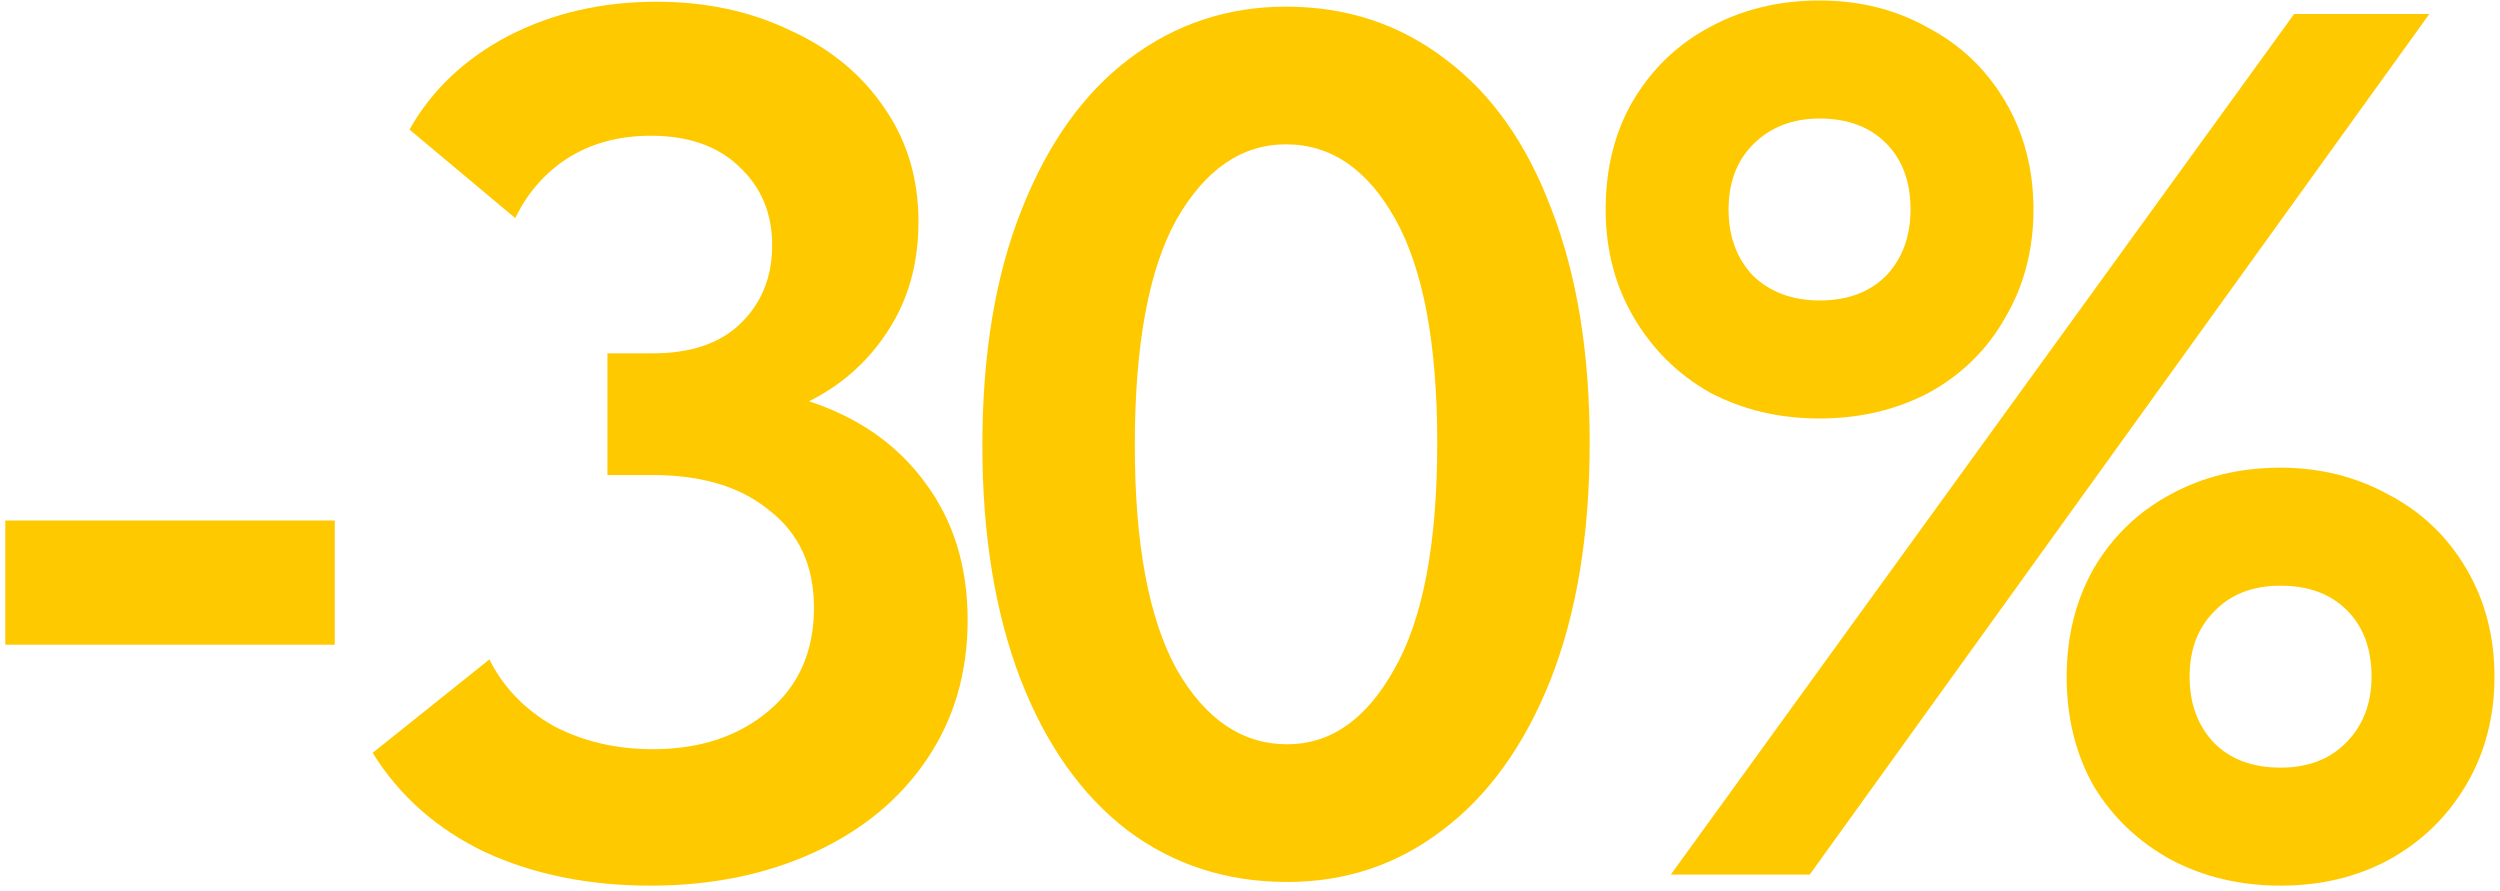 <?xml version="1.0" encoding="UTF-8"?> <svg xmlns="http://www.w3.org/2000/svg" width="303" height="108" viewBox="0 0 303 108" fill="none"><path d="M0.642 63.088H40.574V78.137H0.642V63.088Z" fill="#FFC900"></path><path d="M117.278 75.157C117.278 81.514 115.639 87.127 112.361 91.994C109.083 96.861 104.513 100.636 98.653 103.318C92.792 106 86.186 107.341 78.836 107.341C71.386 107.341 64.73 106 58.87 103.318C53.009 100.537 48.44 96.514 45.162 91.249L59.317 79.925C61.005 83.302 63.588 85.984 67.065 87.971C70.641 89.858 74.664 90.802 79.134 90.802C84.796 90.802 89.464 89.262 93.14 86.183C96.815 83.104 98.653 78.932 98.653 73.667C98.653 68.601 96.865 64.677 93.289 61.896C89.812 59.015 85.094 57.575 79.134 57.575H73.621V42.824H79.134C83.703 42.824 87.229 41.632 89.713 39.248C92.295 36.765 93.587 33.586 93.587 29.712C93.587 25.838 92.246 22.659 89.564 20.176C86.981 17.693 83.405 16.451 78.836 16.451C75.061 16.451 71.733 17.345 68.853 19.133C66.071 20.921 63.936 23.355 62.446 26.434L49.632 15.706C52.314 10.938 56.287 7.163 61.552 4.382C66.916 1.601 72.925 0.21 79.581 0.21C85.541 0.21 90.905 1.352 95.673 3.637C100.54 5.822 104.364 8.951 107.146 13.024C109.927 16.997 111.318 21.616 111.318 26.881C111.318 31.947 110.076 36.367 107.593 40.142C105.209 43.817 102.03 46.648 98.057 48.635C104.116 50.622 108.834 53.949 112.212 58.618C115.589 63.187 117.278 68.7 117.278 75.157Z" fill="#FFC900"></path><path d="M119.063 53.999C119.063 42.874 120.653 33.338 123.831 25.391C127.01 17.345 131.381 11.236 136.943 7.064C142.506 2.892 148.814 0.806 155.866 0.806C163.217 0.806 169.674 2.942 175.236 7.213C180.799 11.385 185.07 17.444 188.05 25.391C191.13 33.338 192.669 42.774 192.669 53.701C192.669 64.826 191.08 74.412 187.901 82.458C184.723 90.405 180.352 96.464 174.789 100.636C169.326 104.808 163.068 106.894 156.015 106.894C148.665 106.894 142.208 104.808 136.645 100.636C131.083 96.365 126.762 90.256 123.682 82.309C120.603 74.263 119.063 64.826 119.063 53.999ZM174.193 53.701C174.193 41.682 172.505 32.642 169.127 26.583C165.75 20.524 161.33 17.494 155.866 17.494C150.502 17.494 146.082 20.524 142.605 26.583C139.228 32.642 137.539 41.781 137.539 53.999C137.539 65.919 139.228 74.958 142.605 81.117C146.082 87.176 150.552 90.206 156.015 90.206C161.28 90.206 165.601 87.176 168.978 81.117C172.455 75.058 174.193 65.919 174.193 53.701Z" fill="#FFC900"></path><path d="M194.604 25.391C194.604 20.424 195.697 16.054 197.882 12.279C200.167 8.405 203.246 5.425 207.12 3.339C211.093 1.154 215.563 0.061 220.53 0.061C225.397 0.061 229.768 1.154 233.642 3.339C237.615 5.425 240.744 8.405 243.029 12.279C245.314 16.153 246.456 20.524 246.456 25.391C246.456 30.258 245.314 34.629 243.029 38.503C240.844 42.377 237.764 45.407 233.791 47.592C229.818 49.678 225.397 50.721 220.53 50.721C215.663 50.721 211.242 49.678 207.269 47.592C203.395 45.407 200.316 42.377 198.031 38.503C195.746 34.629 194.604 30.258 194.604 25.391ZM278.044 1.7H294.434L219.338 106H202.501L278.044 1.7ZM231.556 25.391C231.556 22.014 230.563 19.332 228.576 17.345C226.589 15.358 223.907 14.365 220.53 14.365C217.252 14.365 214.57 15.408 212.484 17.494C210.497 19.481 209.504 22.113 209.504 25.391C209.504 28.669 210.497 31.351 212.484 33.437C214.57 35.424 217.252 36.417 220.53 36.417C223.907 36.417 226.589 35.424 228.576 33.437C230.563 31.351 231.556 28.669 231.556 25.391ZM250.479 82.011C250.479 77.144 251.572 72.773 253.757 68.899C256.042 65.025 259.121 62.045 262.995 59.959C266.968 57.774 271.438 56.681 276.405 56.681C281.173 56.681 285.544 57.774 289.517 59.959C293.49 62.045 296.619 65.025 298.904 68.899C301.189 72.773 302.331 77.144 302.331 82.011C302.331 86.878 301.189 91.249 298.904 95.123C296.619 98.997 293.49 102.027 289.517 104.212C285.643 106.298 281.272 107.341 276.405 107.341C271.538 107.341 267.117 106.298 263.144 104.212C259.171 102.027 256.042 99.047 253.757 95.272C251.572 91.398 250.479 86.978 250.479 82.011ZM287.431 82.011C287.431 78.634 286.438 75.952 284.451 73.965C282.464 71.978 279.782 70.985 276.405 70.985C273.028 70.985 270.346 72.028 268.359 74.114C266.372 76.101 265.379 78.733 265.379 82.011C265.379 85.289 266.372 87.971 268.359 90.057C270.346 92.044 273.028 93.037 276.405 93.037C279.683 93.037 282.315 92.044 284.302 90.057C286.388 87.971 287.431 85.289 287.431 82.011Z" fill="#FFC900"></path></svg> 